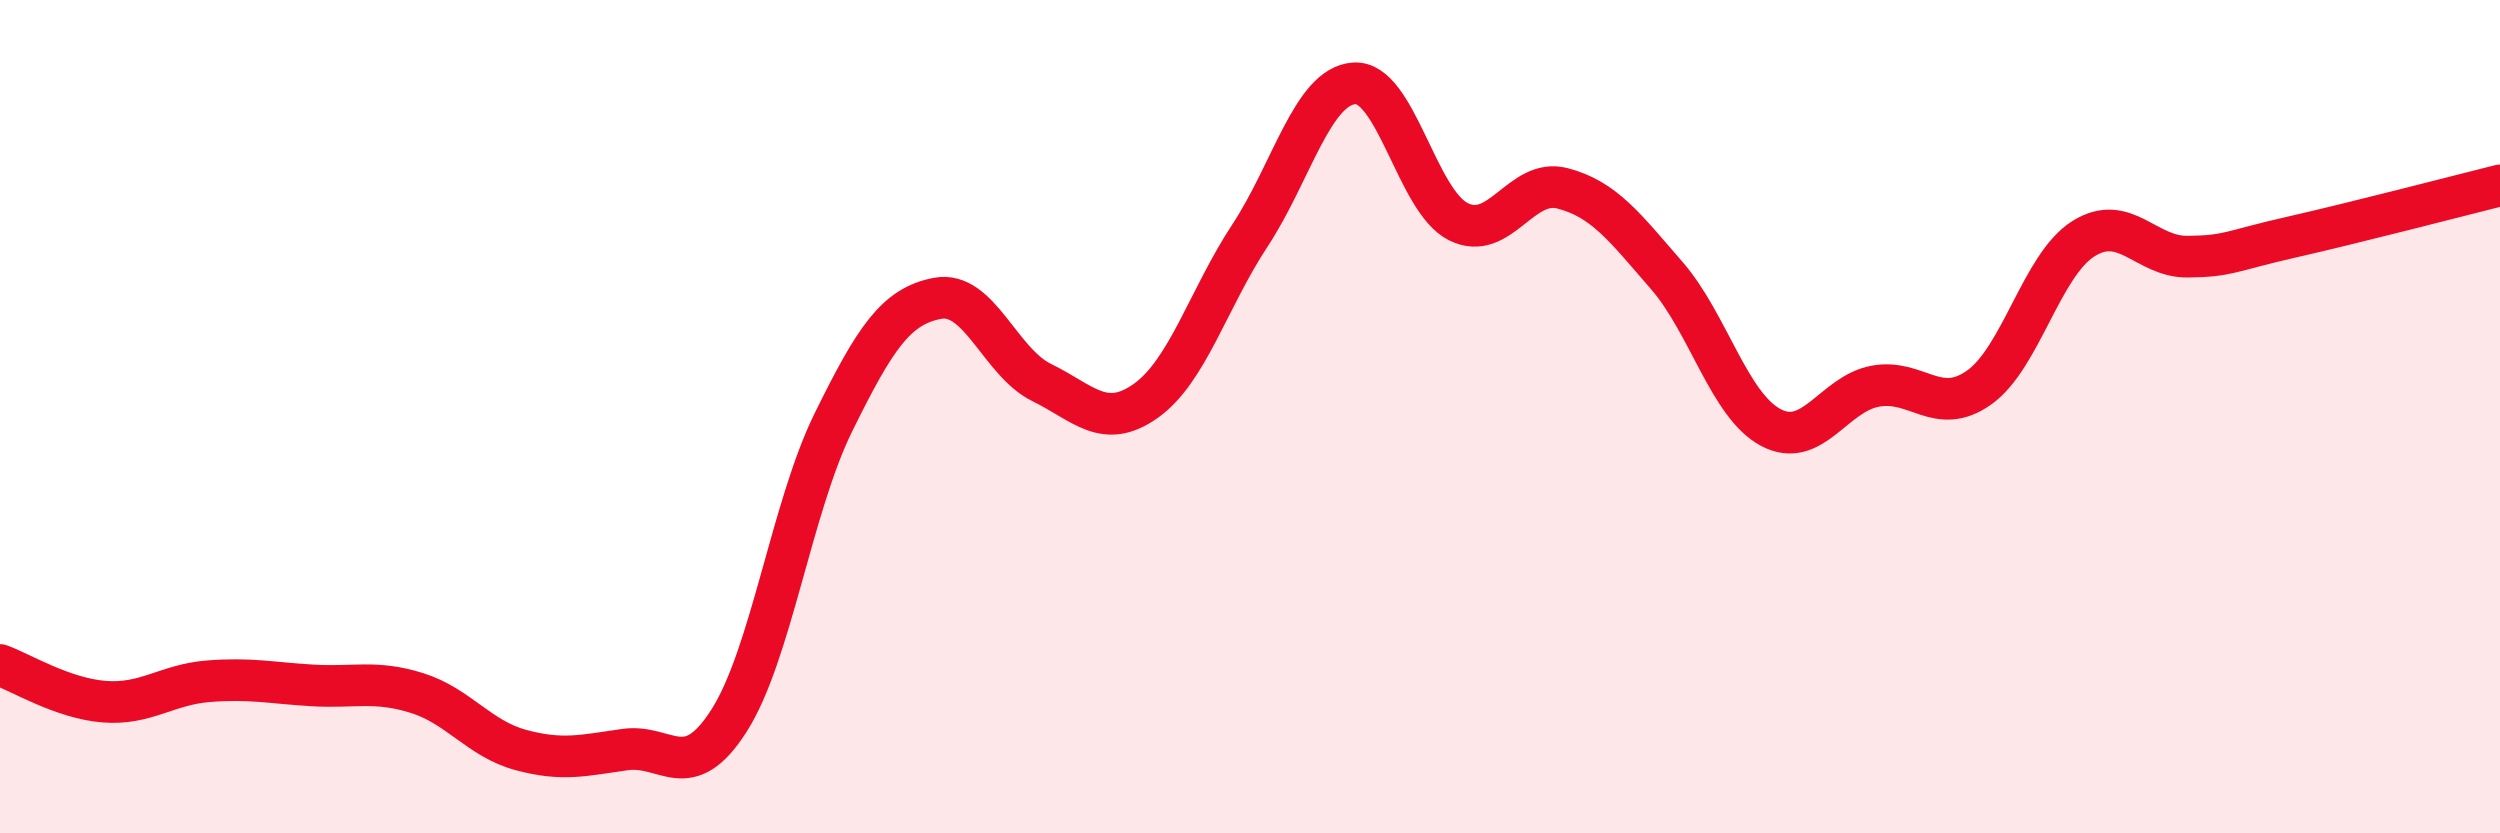 
    <svg width="60" height="20" viewBox="0 0 60 20" xmlns="http://www.w3.org/2000/svg">
      <path
        d="M 0,15.96 C 0.5,16.14 1.5,16.76 2.5,16.84 C 3.5,16.92 4,16.43 5,16.35 C 6,16.27 6.5,16.39 7.5,16.45 C 8.5,16.51 9,16.32 10,16.63 C 11,16.94 11.5,17.73 12.5,18 C 13.5,18.27 14,18.13 15,17.99 C 16,17.85 16.5,18.86 17.5,17.29 C 18.5,15.72 19,12.17 20,10.14 C 21,8.11 21.5,7.35 22.5,7.16 C 23.5,6.97 24,8.69 25,9.18 C 26,9.67 26.5,10.33 27.5,9.62 C 28.5,8.91 29,7.17 30,5.65 C 31,4.13 31.5,2.07 32.5,2 C 33.5,1.93 34,4.82 35,5.32 C 36,5.82 36.5,4.26 37.5,4.52 C 38.5,4.78 39,5.46 40,6.61 C 41,7.76 41.5,9.73 42.5,10.26 C 43.5,10.79 44,9.46 45,9.27 C 46,9.08 46.5,10.01 47.5,9.3 C 48.5,8.59 49,6.36 50,5.73 C 51,5.1 51.5,6.17 52.5,6.16 C 53.5,6.15 53.5,6.03 55,5.69 C 56.5,5.35 59,4.7 60,4.45L60 20L0 20Z"
        fill="#EB0A25"
        opacity="0.1"
        stroke-linecap="round"
        stroke-linejoin="round"
      />
      <path
        d="M 0,15.96 C 0.5,16.14 1.5,16.76 2.5,16.84 C 3.5,16.92 4,16.43 5,16.35 C 6,16.27 6.5,16.39 7.5,16.45 C 8.5,16.51 9,16.32 10,16.63 C 11,16.94 11.5,17.73 12.5,18 C 13.5,18.27 14,18.13 15,17.99 C 16,17.85 16.5,18.86 17.5,17.29 C 18.5,15.72 19,12.17 20,10.14 C 21,8.11 21.5,7.35 22.5,7.16 C 23.5,6.97 24,8.69 25,9.18 C 26,9.67 26.5,10.33 27.5,9.62 C 28.5,8.91 29,7.17 30,5.65 C 31,4.13 31.5,2.07 32.5,2 C 33.5,1.93 34,4.82 35,5.32 C 36,5.82 36.5,4.26 37.5,4.52 C 38.5,4.78 39,5.46 40,6.61 C 41,7.76 41.5,9.73 42.5,10.26 C 43.5,10.79 44,9.46 45,9.27 C 46,9.08 46.5,10.01 47.5,9.3 C 48.5,8.59 49,6.36 50,5.73 C 51,5.1 51.5,6.17 52.5,6.16 C 53.5,6.15 53.5,6.03 55,5.69 C 56.5,5.35 59,4.7 60,4.45"
        stroke="#EB0A25"
        stroke-width="1"
        fill="none"
        stroke-linecap="round"
        stroke-linejoin="round"
      />
    </svg>
  